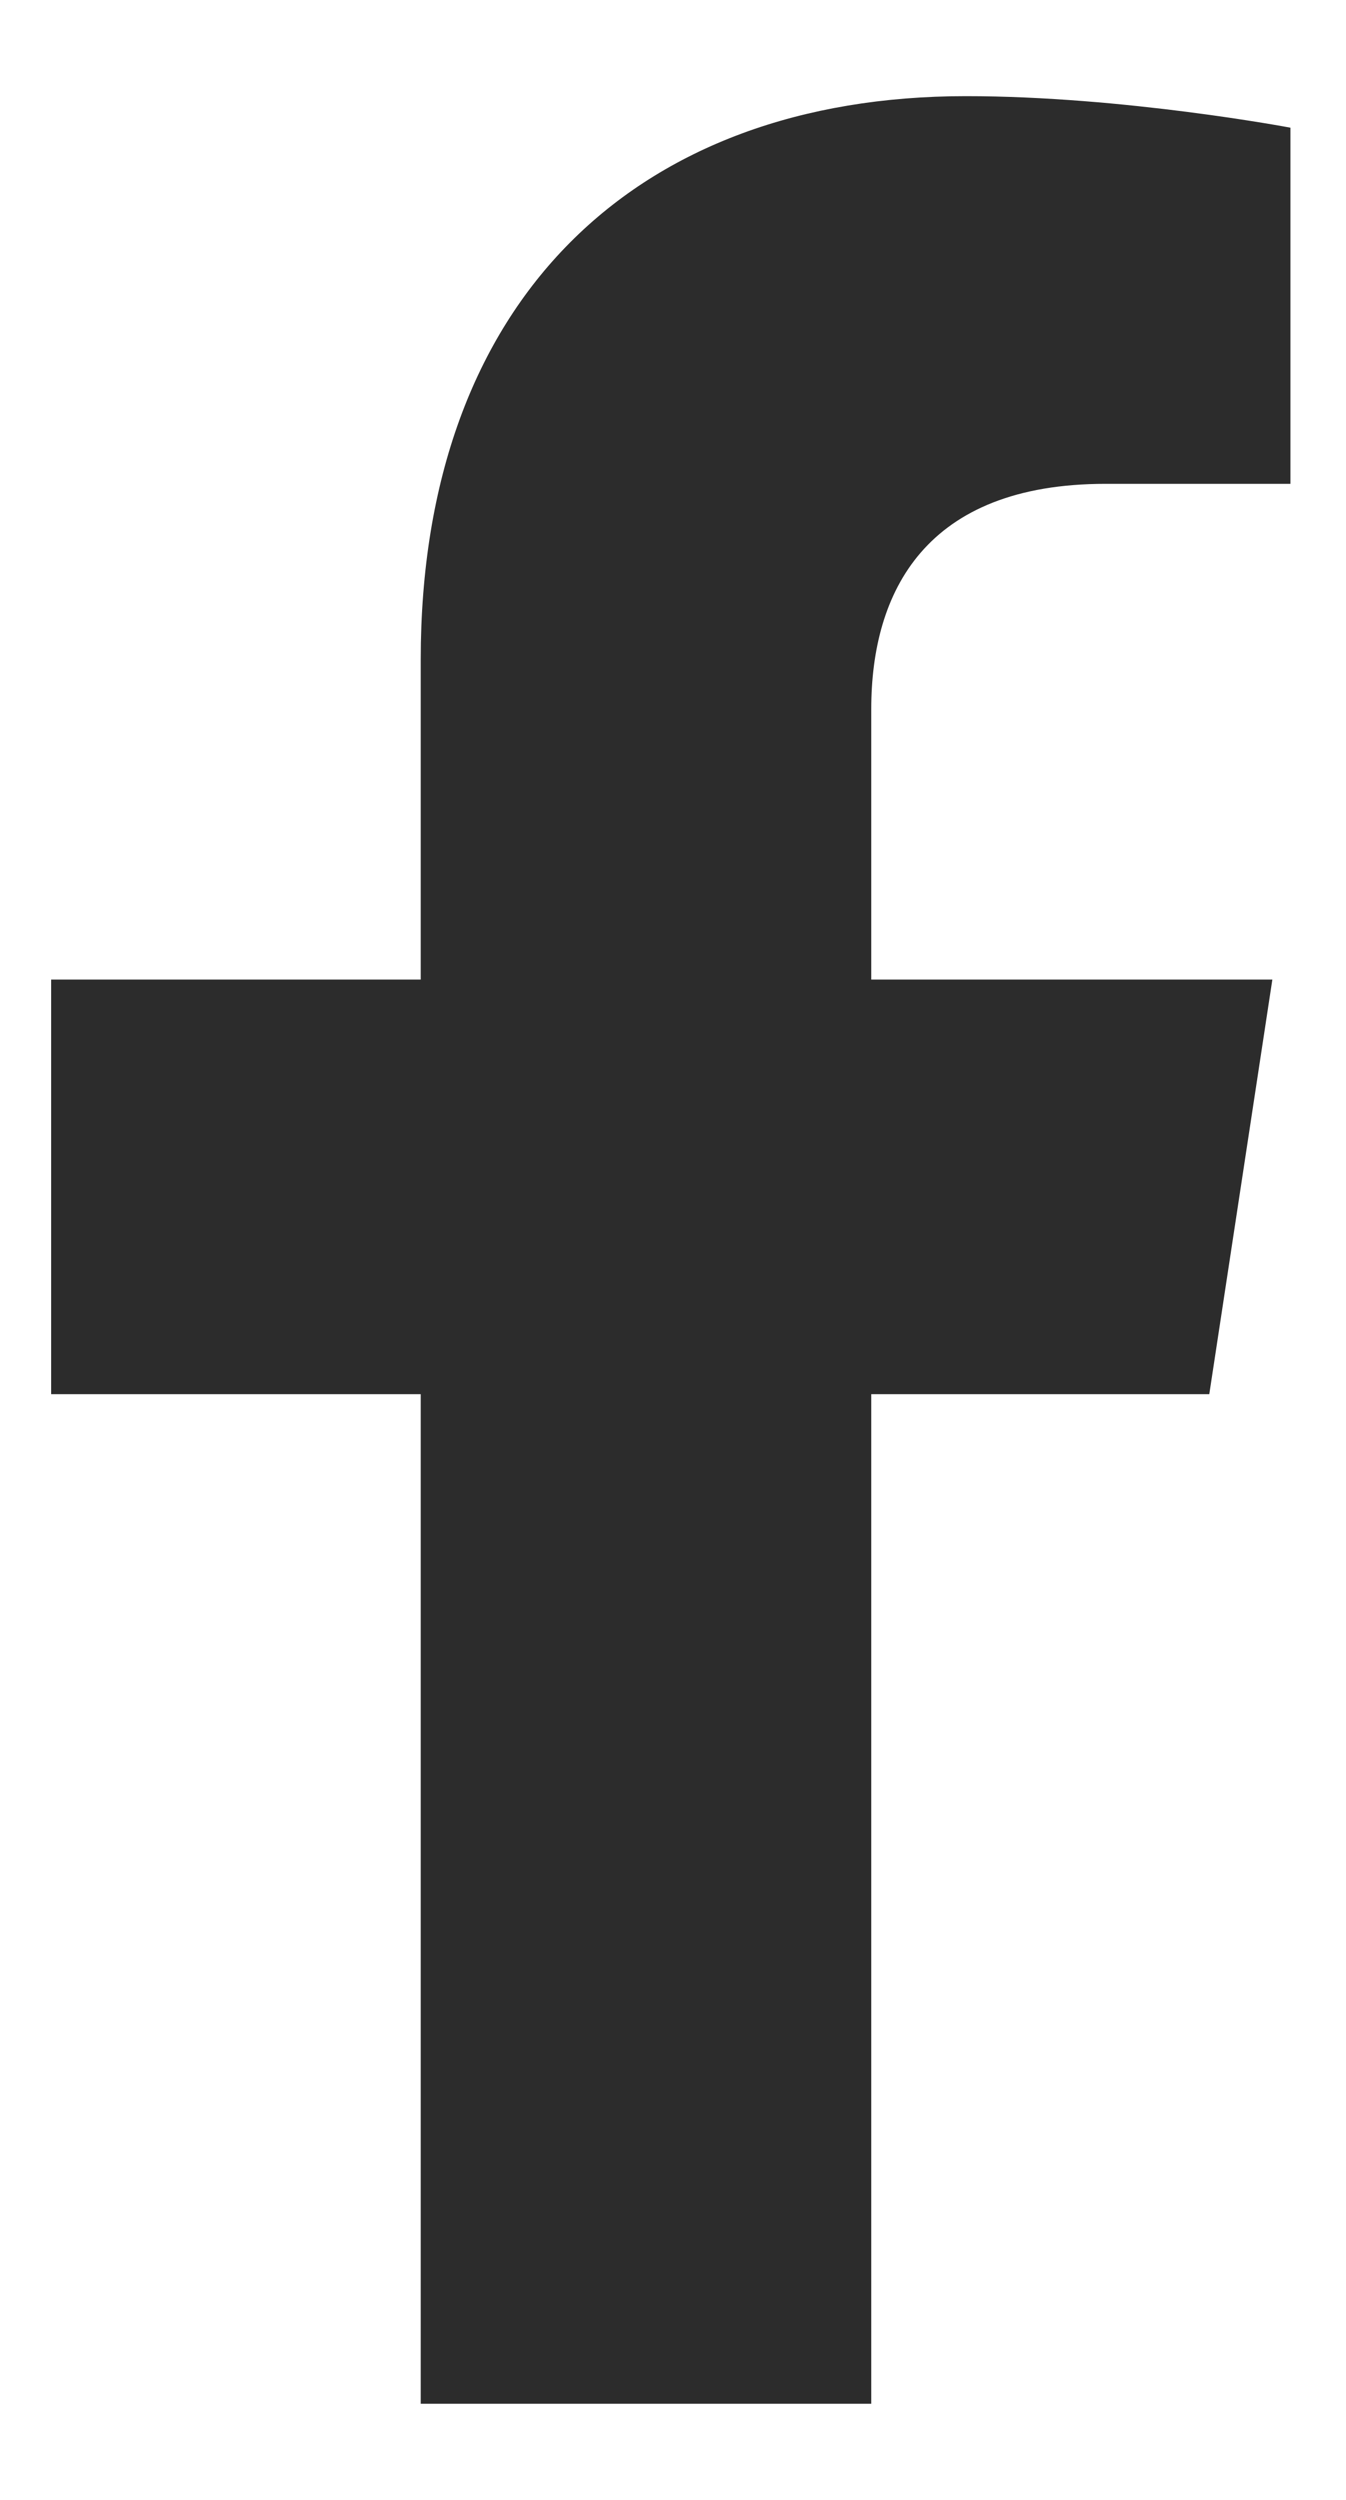 <svg width="7" height="13" viewBox="0 0 7 13" fill="none" xmlns="http://www.w3.org/2000/svg">
<path d="M6.289 7.25H4.531V12.5H2.188V7.25H0.266V5.094H2.188V3.43C2.188 1.555 3.312 0.5 5.023 0.5C5.844 0.5 6.711 0.664 6.711 0.664V2.516H5.75C4.812 2.516 4.531 3.078 4.531 3.688V5.094H6.617L6.289 7.25Z" fill="#2C2C2C"/>
</svg>
